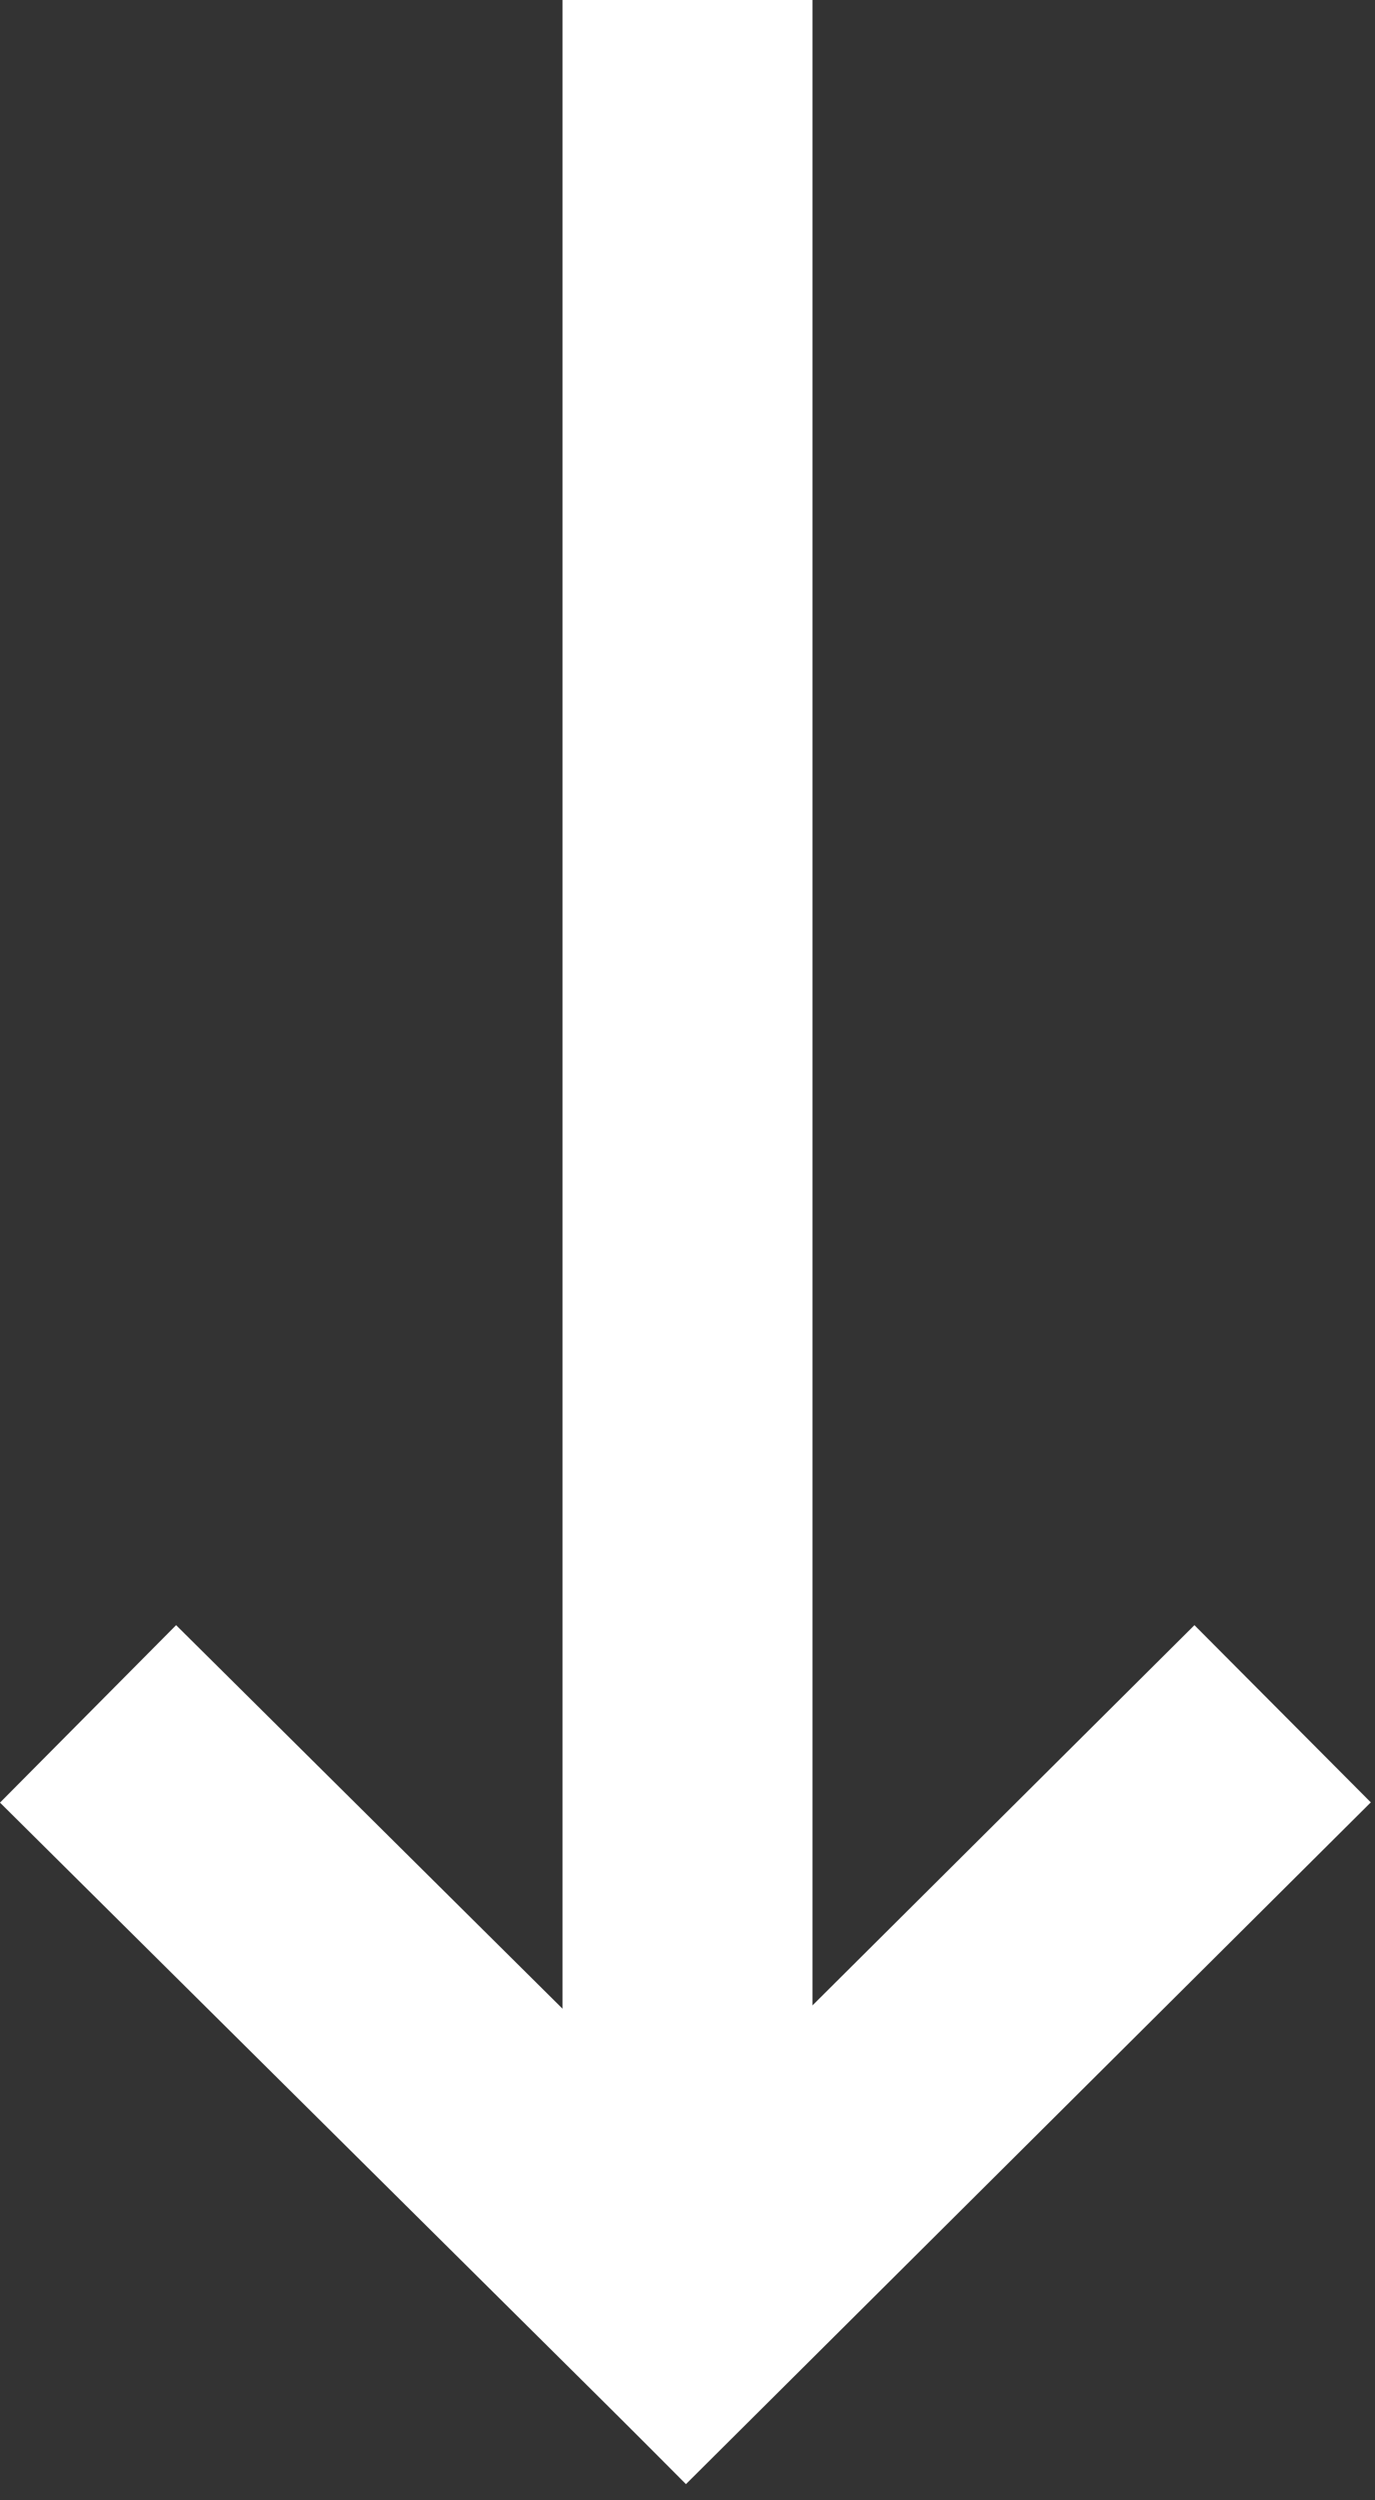<svg width="22" height="40" viewBox="0 0 22 40" fill="none" xmlns="http://www.w3.org/2000/svg">
<rect x="0" y="0" width="22" height="40" fill="#333333" stroke="none"/>
<rect x="19.111" y="26" width="4" height="15.461" transform="rotate(45.132 19.111 26)" fill="white"/>
<rect y="28.839" width="4" height="14.914" transform="rotate(-45.216 0 28.839)" fill="white"/>
<rect x="9" width="4" height="35" fill="white"/>
</svg>
